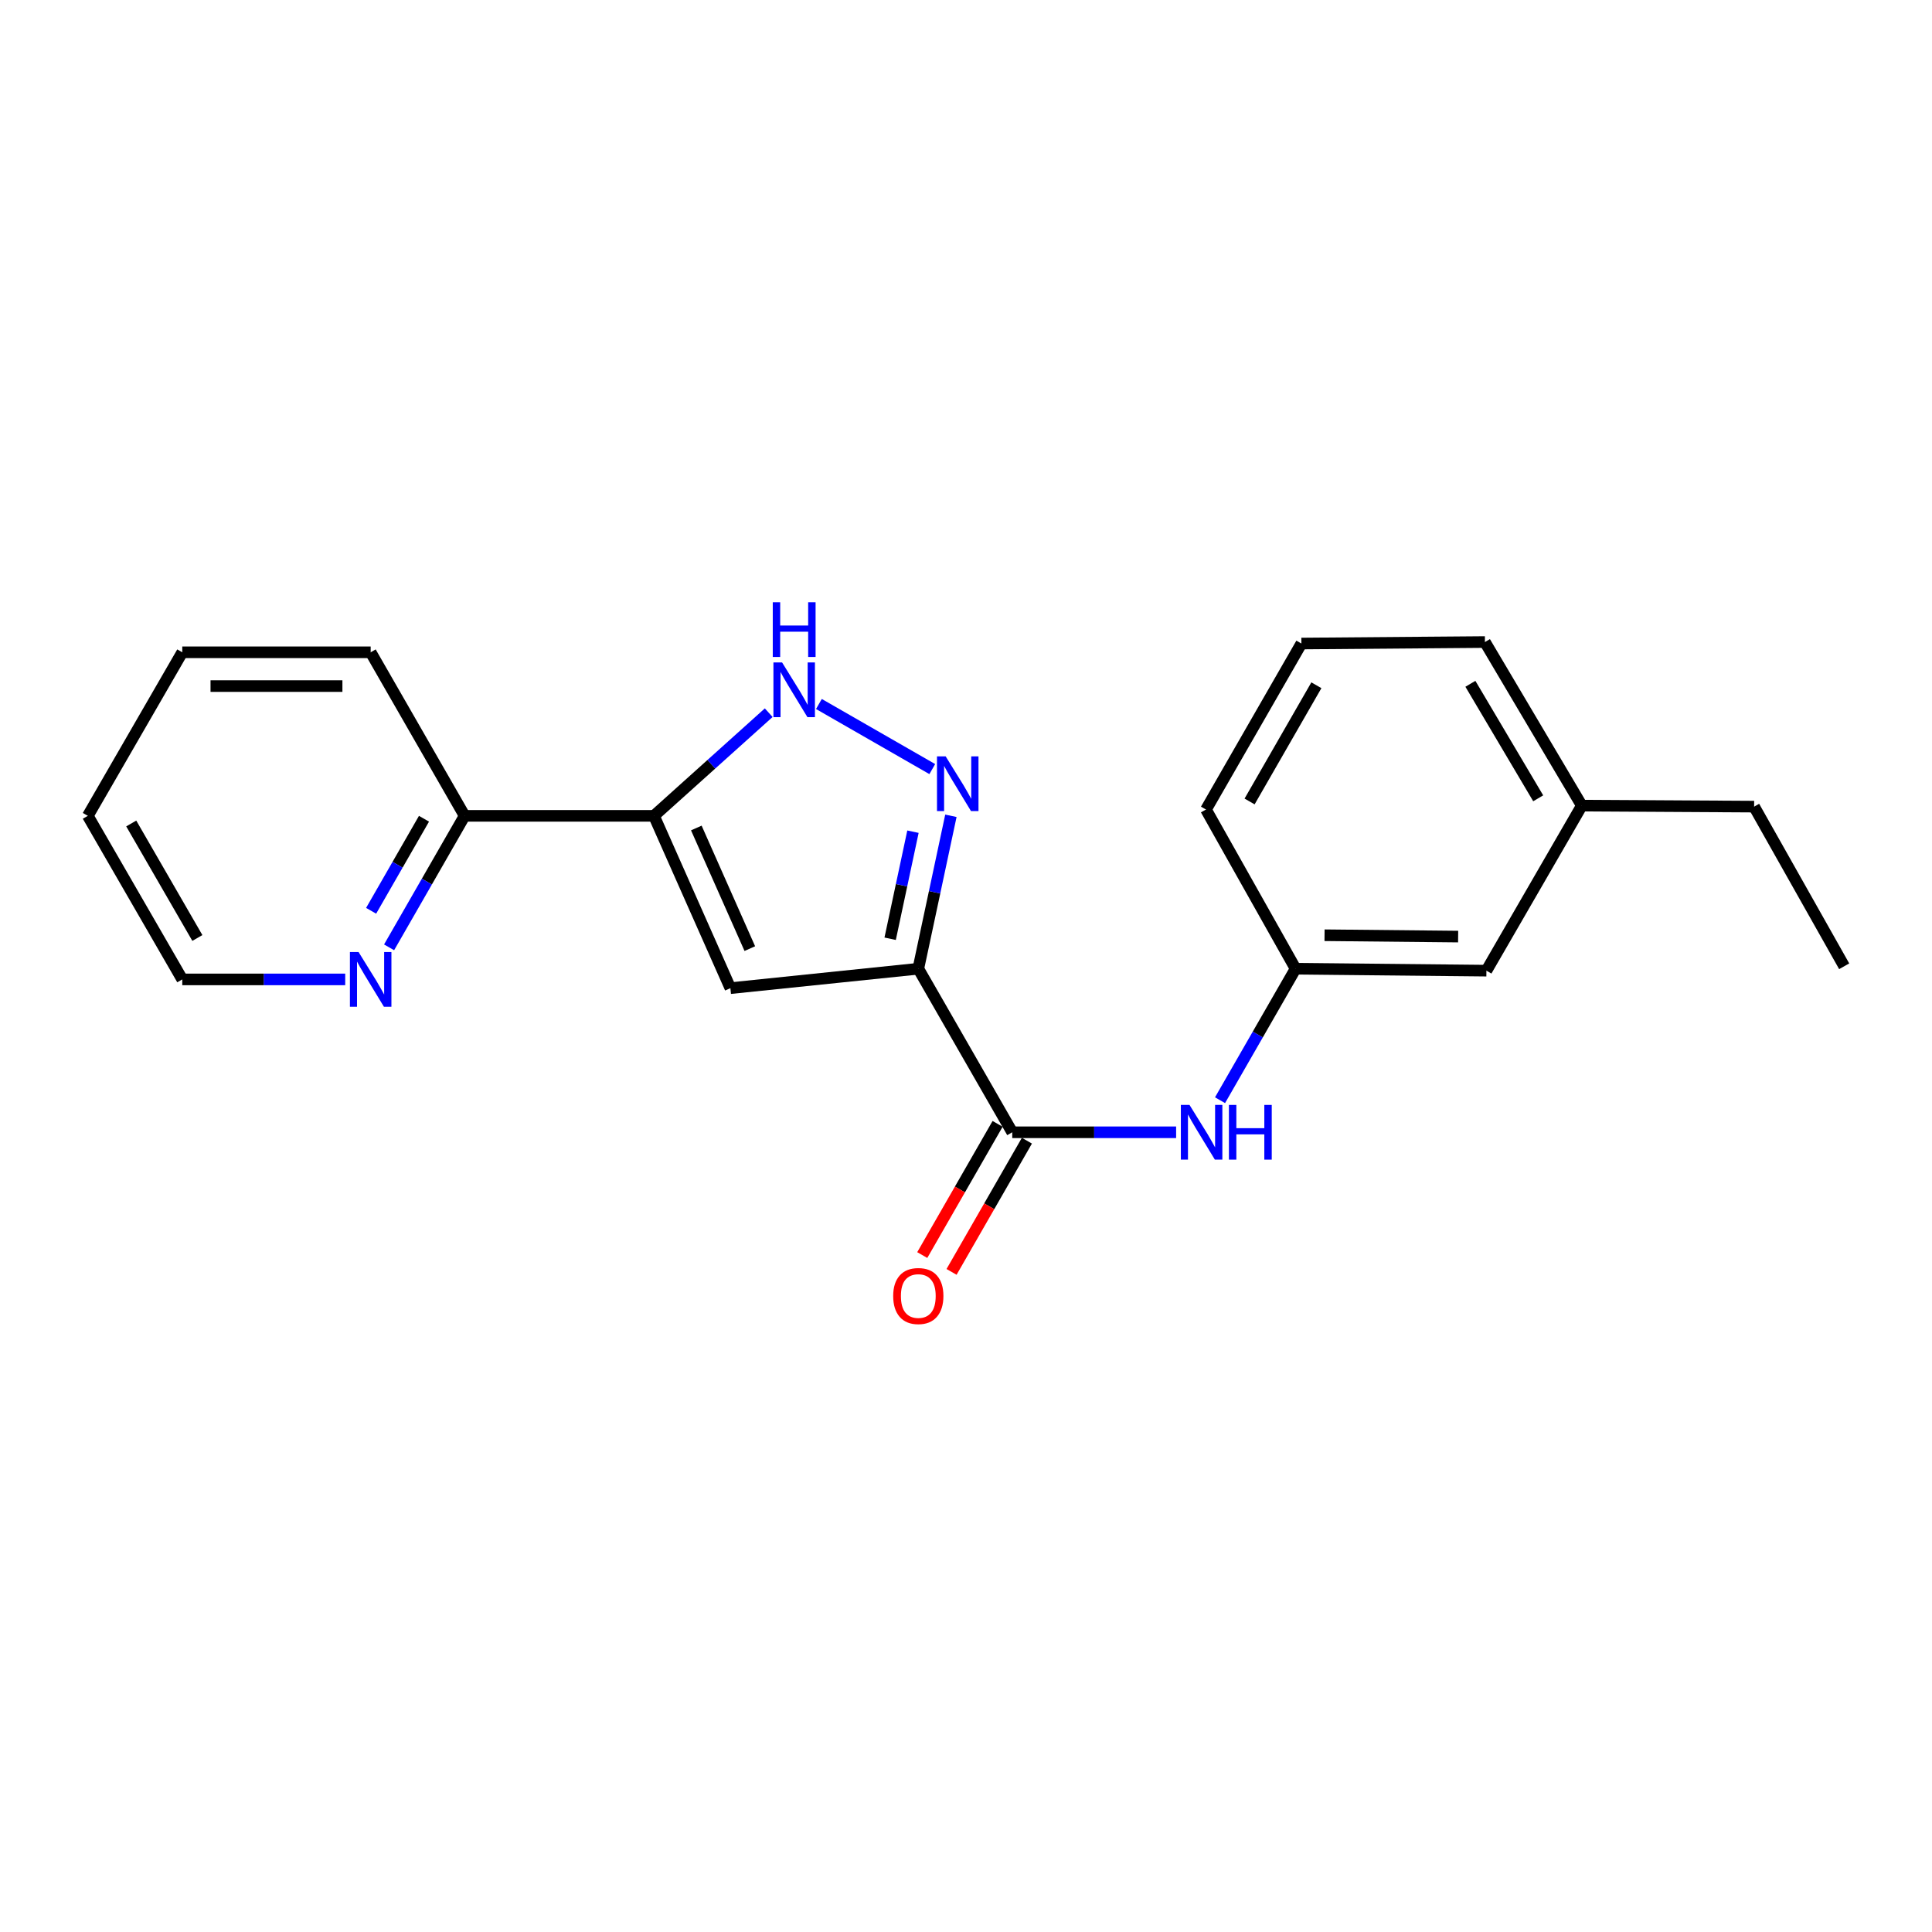 <?xml version='1.0' encoding='iso-8859-1'?>
<svg version='1.1' baseProfile='full'
              xmlns='http://www.w3.org/2000/svg'
                      xmlns:rdkit='http://www.rdkit.org/xml'
                      xmlns:xlink='http://www.w3.org/1999/xlink'
                  xml:space='preserve'
width='1000px' height='1000px' viewBox='0 0 1000 1000'>
<!-- END OF HEADER -->
<rect style='opacity:1.0;fill:#FFFFFF;stroke:none' width='1000' height='1000' x='0' y='0'> </rect>
<path class='bond-0' d='M 475.313,501.412 L 483.749,461.833' style='fill:none;fill-rule:evenodd;stroke:#000000;stroke-width:6px;stroke-linecap:butt;stroke-linejoin:miter;stroke-opacity:1' />
<path class='bond-0' d='M 483.749,461.833 L 492.185,422.253' style='fill:none;fill-rule:evenodd;stroke:#0000FF;stroke-width:6px;stroke-linecap:butt;stroke-linejoin:miter;stroke-opacity:1' />
<path class='bond-0' d='M 460.74,485.893 L 466.645,458.187' style='fill:none;fill-rule:evenodd;stroke:#000000;stroke-width:6px;stroke-linecap:butt;stroke-linejoin:miter;stroke-opacity:1' />
<path class='bond-0' d='M 466.645,458.187 L 472.55,430.482' style='fill:none;fill-rule:evenodd;stroke:#0000FF;stroke-width:6px;stroke-linecap:butt;stroke-linejoin:miter;stroke-opacity:1' />
<path class='bond-1' d='M 475.313,501.412 L 378.049,511.468' style='fill:none;fill-rule:evenodd;stroke:#000000;stroke-width:6px;stroke-linecap:butt;stroke-linejoin:miter;stroke-opacity:1' />
<path class='bond-4' d='M 475.313,501.412 L 523.939,586.065' style='fill:none;fill-rule:evenodd;stroke:#000000;stroke-width:6px;stroke-linecap:butt;stroke-linejoin:miter;stroke-opacity:1' />
<path class='bond-3' d='M 482.545,398.078 L 423.864,364.388' style='fill:none;fill-rule:evenodd;stroke:#0000FF;stroke-width:6px;stroke-linecap:butt;stroke-linejoin:miter;stroke-opacity:1' />
<path class='bond-2' d='M 378.049,511.468 L 338.497,422.279' style='fill:none;fill-rule:evenodd;stroke:#000000;stroke-width:6px;stroke-linecap:butt;stroke-linejoin:miter;stroke-opacity:1' />
<path class='bond-2' d='M 388.103,491 L 360.417,428.568' style='fill:none;fill-rule:evenodd;stroke:#000000;stroke-width:6px;stroke-linecap:butt;stroke-linejoin:miter;stroke-opacity:1' />
<path class='bond-6' d='M 338.497,422.279 L 240.486,422.279' style='fill:none;fill-rule:evenodd;stroke:#000000;stroke-width:6px;stroke-linecap:butt;stroke-linejoin:miter;stroke-opacity:1' />
<path class='bond-21' d='M 338.497,422.279 L 368.19,395.583' style='fill:none;fill-rule:evenodd;stroke:#000000;stroke-width:6px;stroke-linecap:butt;stroke-linejoin:miter;stroke-opacity:1' />
<path class='bond-21' d='M 368.19,395.583 L 397.884,368.887' style='fill:none;fill-rule:evenodd;stroke:#0000FF;stroke-width:6px;stroke-linecap:butt;stroke-linejoin:miter;stroke-opacity:1' />
<path class='bond-5' d='M 523.939,586.065 L 566.35,586.065' style='fill:none;fill-rule:evenodd;stroke:#000000;stroke-width:6px;stroke-linecap:butt;stroke-linejoin:miter;stroke-opacity:1' />
<path class='bond-5' d='M 566.35,586.065 L 608.76,586.065' style='fill:none;fill-rule:evenodd;stroke:#0000FF;stroke-width:6px;stroke-linecap:butt;stroke-linejoin:miter;stroke-opacity:1' />
<path class='bond-8' d='M 516.357,581.71 L 496.856,615.665' style='fill:none;fill-rule:evenodd;stroke:#000000;stroke-width:6px;stroke-linecap:butt;stroke-linejoin:miter;stroke-opacity:1' />
<path class='bond-8' d='M 496.856,615.665 L 477.356,649.621' style='fill:none;fill-rule:evenodd;stroke:#FF0000;stroke-width:6px;stroke-linecap:butt;stroke-linejoin:miter;stroke-opacity:1' />
<path class='bond-8' d='M 531.522,590.419 L 512.021,624.375' style='fill:none;fill-rule:evenodd;stroke:#000000;stroke-width:6px;stroke-linecap:butt;stroke-linejoin:miter;stroke-opacity:1' />
<path class='bond-8' d='M 512.021,624.375 L 492.521,658.33' style='fill:none;fill-rule:evenodd;stroke:#FF0000;stroke-width:6px;stroke-linecap:butt;stroke-linejoin:miter;stroke-opacity:1' />
<path class='bond-9' d='M 631.488,569.464 L 651.038,535.438' style='fill:none;fill-rule:evenodd;stroke:#0000FF;stroke-width:6px;stroke-linecap:butt;stroke-linejoin:miter;stroke-opacity:1' />
<path class='bond-9' d='M 651.038,535.438 L 670.587,501.412' style='fill:none;fill-rule:evenodd;stroke:#000000;stroke-width:6px;stroke-linecap:butt;stroke-linejoin:miter;stroke-opacity:1' />
<path class='bond-7' d='M 240.486,422.279 L 220.94,456.309' style='fill:none;fill-rule:evenodd;stroke:#000000;stroke-width:6px;stroke-linecap:butt;stroke-linejoin:miter;stroke-opacity:1' />
<path class='bond-7' d='M 220.94,456.309 L 201.394,490.34' style='fill:none;fill-rule:evenodd;stroke:#0000FF;stroke-width:6px;stroke-linecap:butt;stroke-linejoin:miter;stroke-opacity:1' />
<path class='bond-7' d='M 219.457,423.778 L 205.775,447.599' style='fill:none;fill-rule:evenodd;stroke:#000000;stroke-width:6px;stroke-linecap:butt;stroke-linejoin:miter;stroke-opacity:1' />
<path class='bond-7' d='M 205.775,447.599 L 192.093,471.421' style='fill:none;fill-rule:evenodd;stroke:#0000FF;stroke-width:6px;stroke-linecap:butt;stroke-linejoin:miter;stroke-opacity:1' />
<path class='bond-15' d='M 240.486,422.279 L 191.859,337.626' style='fill:none;fill-rule:evenodd;stroke:#000000;stroke-width:6px;stroke-linecap:butt;stroke-linejoin:miter;stroke-opacity:1' />
<path class='bond-13' d='M 178.681,506.941 L 136.512,506.941' style='fill:none;fill-rule:evenodd;stroke:#0000FF;stroke-width:6px;stroke-linecap:butt;stroke-linejoin:miter;stroke-opacity:1' />
<path class='bond-13' d='M 136.512,506.941 L 94.344,506.941' style='fill:none;fill-rule:evenodd;stroke:#000000;stroke-width:6px;stroke-linecap:butt;stroke-linejoin:miter;stroke-opacity:1' />
<path class='bond-10' d='M 670.587,501.412 L 769.366,502.413' style='fill:none;fill-rule:evenodd;stroke:#000000;stroke-width:6px;stroke-linecap:butt;stroke-linejoin:miter;stroke-opacity:1' />
<path class='bond-10' d='M 685.581,484.075 L 754.726,484.776' style='fill:none;fill-rule:evenodd;stroke:#000000;stroke-width:6px;stroke-linecap:butt;stroke-linejoin:miter;stroke-opacity:1' />
<path class='bond-14' d='M 670.587,501.412 L 624.214,419.014' style='fill:none;fill-rule:evenodd;stroke:#000000;stroke-width:6px;stroke-linecap:butt;stroke-linejoin:miter;stroke-opacity:1' />
<path class='bond-11' d='M 769.366,502.413 L 818.74,416.993' style='fill:none;fill-rule:evenodd;stroke:#000000;stroke-width:6px;stroke-linecap:butt;stroke-linejoin:miter;stroke-opacity:1' />
<path class='bond-17' d='M 818.74,416.993 L 907.93,417.508' style='fill:none;fill-rule:evenodd;stroke:#000000;stroke-width:6px;stroke-linecap:butt;stroke-linejoin:miter;stroke-opacity:1' />
<path class='bond-22' d='M 818.74,416.993 L 768.598,332.322' style='fill:none;fill-rule:evenodd;stroke:#000000;stroke-width:6px;stroke-linecap:butt;stroke-linejoin:miter;stroke-opacity:1' />
<path class='bond-22' d='M 796.172,413.204 L 761.072,353.934' style='fill:none;fill-rule:evenodd;stroke:#000000;stroke-width:6px;stroke-linecap:butt;stroke-linejoin:miter;stroke-opacity:1' />
<path class='bond-12' d='M 673.599,333.089 L 624.214,419.014' style='fill:none;fill-rule:evenodd;stroke:#000000;stroke-width:6px;stroke-linecap:butt;stroke-linejoin:miter;stroke-opacity:1' />
<path class='bond-12' d='M 681.353,354.692 L 646.784,414.84' style='fill:none;fill-rule:evenodd;stroke:#000000;stroke-width:6px;stroke-linecap:butt;stroke-linejoin:miter;stroke-opacity:1' />
<path class='bond-16' d='M 673.599,333.089 L 768.598,332.322' style='fill:none;fill-rule:evenodd;stroke:#000000;stroke-width:6px;stroke-linecap:butt;stroke-linejoin:miter;stroke-opacity:1' />
<path class='bond-23' d='M 94.344,506.941 L 45.455,422.279' style='fill:none;fill-rule:evenodd;stroke:#000000;stroke-width:6px;stroke-linecap:butt;stroke-linejoin:miter;stroke-opacity:1' />
<path class='bond-23' d='M 102.155,485.496 L 67.932,426.233' style='fill:none;fill-rule:evenodd;stroke:#000000;stroke-width:6px;stroke-linecap:butt;stroke-linejoin:miter;stroke-opacity:1' />
<path class='bond-20' d='M 191.859,337.626 L 94.344,337.626' style='fill:none;fill-rule:evenodd;stroke:#000000;stroke-width:6px;stroke-linecap:butt;stroke-linejoin:miter;stroke-opacity:1' />
<path class='bond-20' d='M 177.232,355.115 L 108.971,355.115' style='fill:none;fill-rule:evenodd;stroke:#000000;stroke-width:6px;stroke-linecap:butt;stroke-linejoin:miter;stroke-opacity:1' />
<path class='bond-18' d='M 907.93,417.508 L 954.545,500.14' style='fill:none;fill-rule:evenodd;stroke:#000000;stroke-width:6px;stroke-linecap:butt;stroke-linejoin:miter;stroke-opacity:1' />
<path class='bond-19' d='M 45.455,422.279 L 94.344,337.626' style='fill:none;fill-rule:evenodd;stroke:#000000;stroke-width:6px;stroke-linecap:butt;stroke-linejoin:miter;stroke-opacity:1' />
<path  class='atom-1' d='M 489.465 391.486
L 498.745 406.486
Q 499.665 407.966, 501.145 410.646
Q 502.625 413.326, 502.705 413.486
L 502.705 391.486
L 506.465 391.486
L 506.465 419.806
L 502.585 419.806
L 492.625 403.406
Q 491.465 401.486, 490.225 399.286
Q 489.025 397.086, 488.665 396.406
L 488.665 419.806
L 484.985 419.806
L 484.985 391.486
L 489.465 391.486
' fill='#0000FF'/>
<path  class='atom-4' d='M 404.803 342.878
L 414.083 357.878
Q 415.003 359.358, 416.483 362.038
Q 417.963 364.718, 418.043 364.878
L 418.043 342.878
L 421.803 342.878
L 421.803 371.198
L 417.923 371.198
L 407.963 354.798
Q 406.803 352.878, 405.563 350.678
Q 404.363 348.478, 404.003 347.798
L 404.003 371.198
L 400.323 371.198
L 400.323 342.878
L 404.803 342.878
' fill='#0000FF'/>
<path  class='atom-4' d='M 399.983 311.726
L 403.823 311.726
L 403.823 323.766
L 418.303 323.766
L 418.303 311.726
L 422.143 311.726
L 422.143 340.046
L 418.303 340.046
L 418.303 326.966
L 403.823 326.966
L 403.823 340.046
L 399.983 340.046
L 399.983 311.726
' fill='#0000FF'/>
<path  class='atom-6' d='M 615.691 571.905
L 624.971 586.905
Q 625.891 588.385, 627.371 591.065
Q 628.851 593.745, 628.931 593.905
L 628.931 571.905
L 632.691 571.905
L 632.691 600.225
L 628.811 600.225
L 618.851 583.825
Q 617.691 581.905, 616.451 579.705
Q 615.251 577.505, 614.891 576.825
L 614.891 600.225
L 611.211 600.225
L 611.211 571.905
L 615.691 571.905
' fill='#0000FF'/>
<path  class='atom-6' d='M 636.091 571.905
L 639.931 571.905
L 639.931 583.945
L 654.411 583.945
L 654.411 571.905
L 658.251 571.905
L 658.251 600.225
L 654.411 600.225
L 654.411 587.145
L 639.931 587.145
L 639.931 600.225
L 636.091 600.225
L 636.091 571.905
' fill='#0000FF'/>
<path  class='atom-8' d='M 185.599 492.781
L 194.879 507.781
Q 195.799 509.261, 197.279 511.941
Q 198.759 514.621, 198.839 514.781
L 198.839 492.781
L 202.599 492.781
L 202.599 521.101
L 198.719 521.101
L 188.759 504.701
Q 187.599 502.781, 186.359 500.581
Q 185.159 498.381, 184.799 497.701
L 184.799 521.101
L 181.119 521.101
L 181.119 492.781
L 185.599 492.781
' fill='#0000FF'/>
<path  class='atom-9' d='M 462.313 670.816
Q 462.313 664.016, 465.673 660.216
Q 469.033 656.416, 475.313 656.416
Q 481.593 656.416, 484.953 660.216
Q 488.313 664.016, 488.313 670.816
Q 488.313 677.696, 484.913 681.616
Q 481.513 685.496, 475.313 685.496
Q 469.073 685.496, 465.673 681.616
Q 462.313 677.736, 462.313 670.816
M 475.313 682.296
Q 479.633 682.296, 481.953 679.416
Q 484.313 676.496, 484.313 670.816
Q 484.313 665.256, 481.953 662.456
Q 479.633 659.616, 475.313 659.616
Q 470.993 659.616, 468.633 662.416
Q 466.313 665.216, 466.313 670.816
Q 466.313 676.536, 468.633 679.416
Q 470.993 682.296, 475.313 682.296
' fill='#FF0000'/>
</svg>
